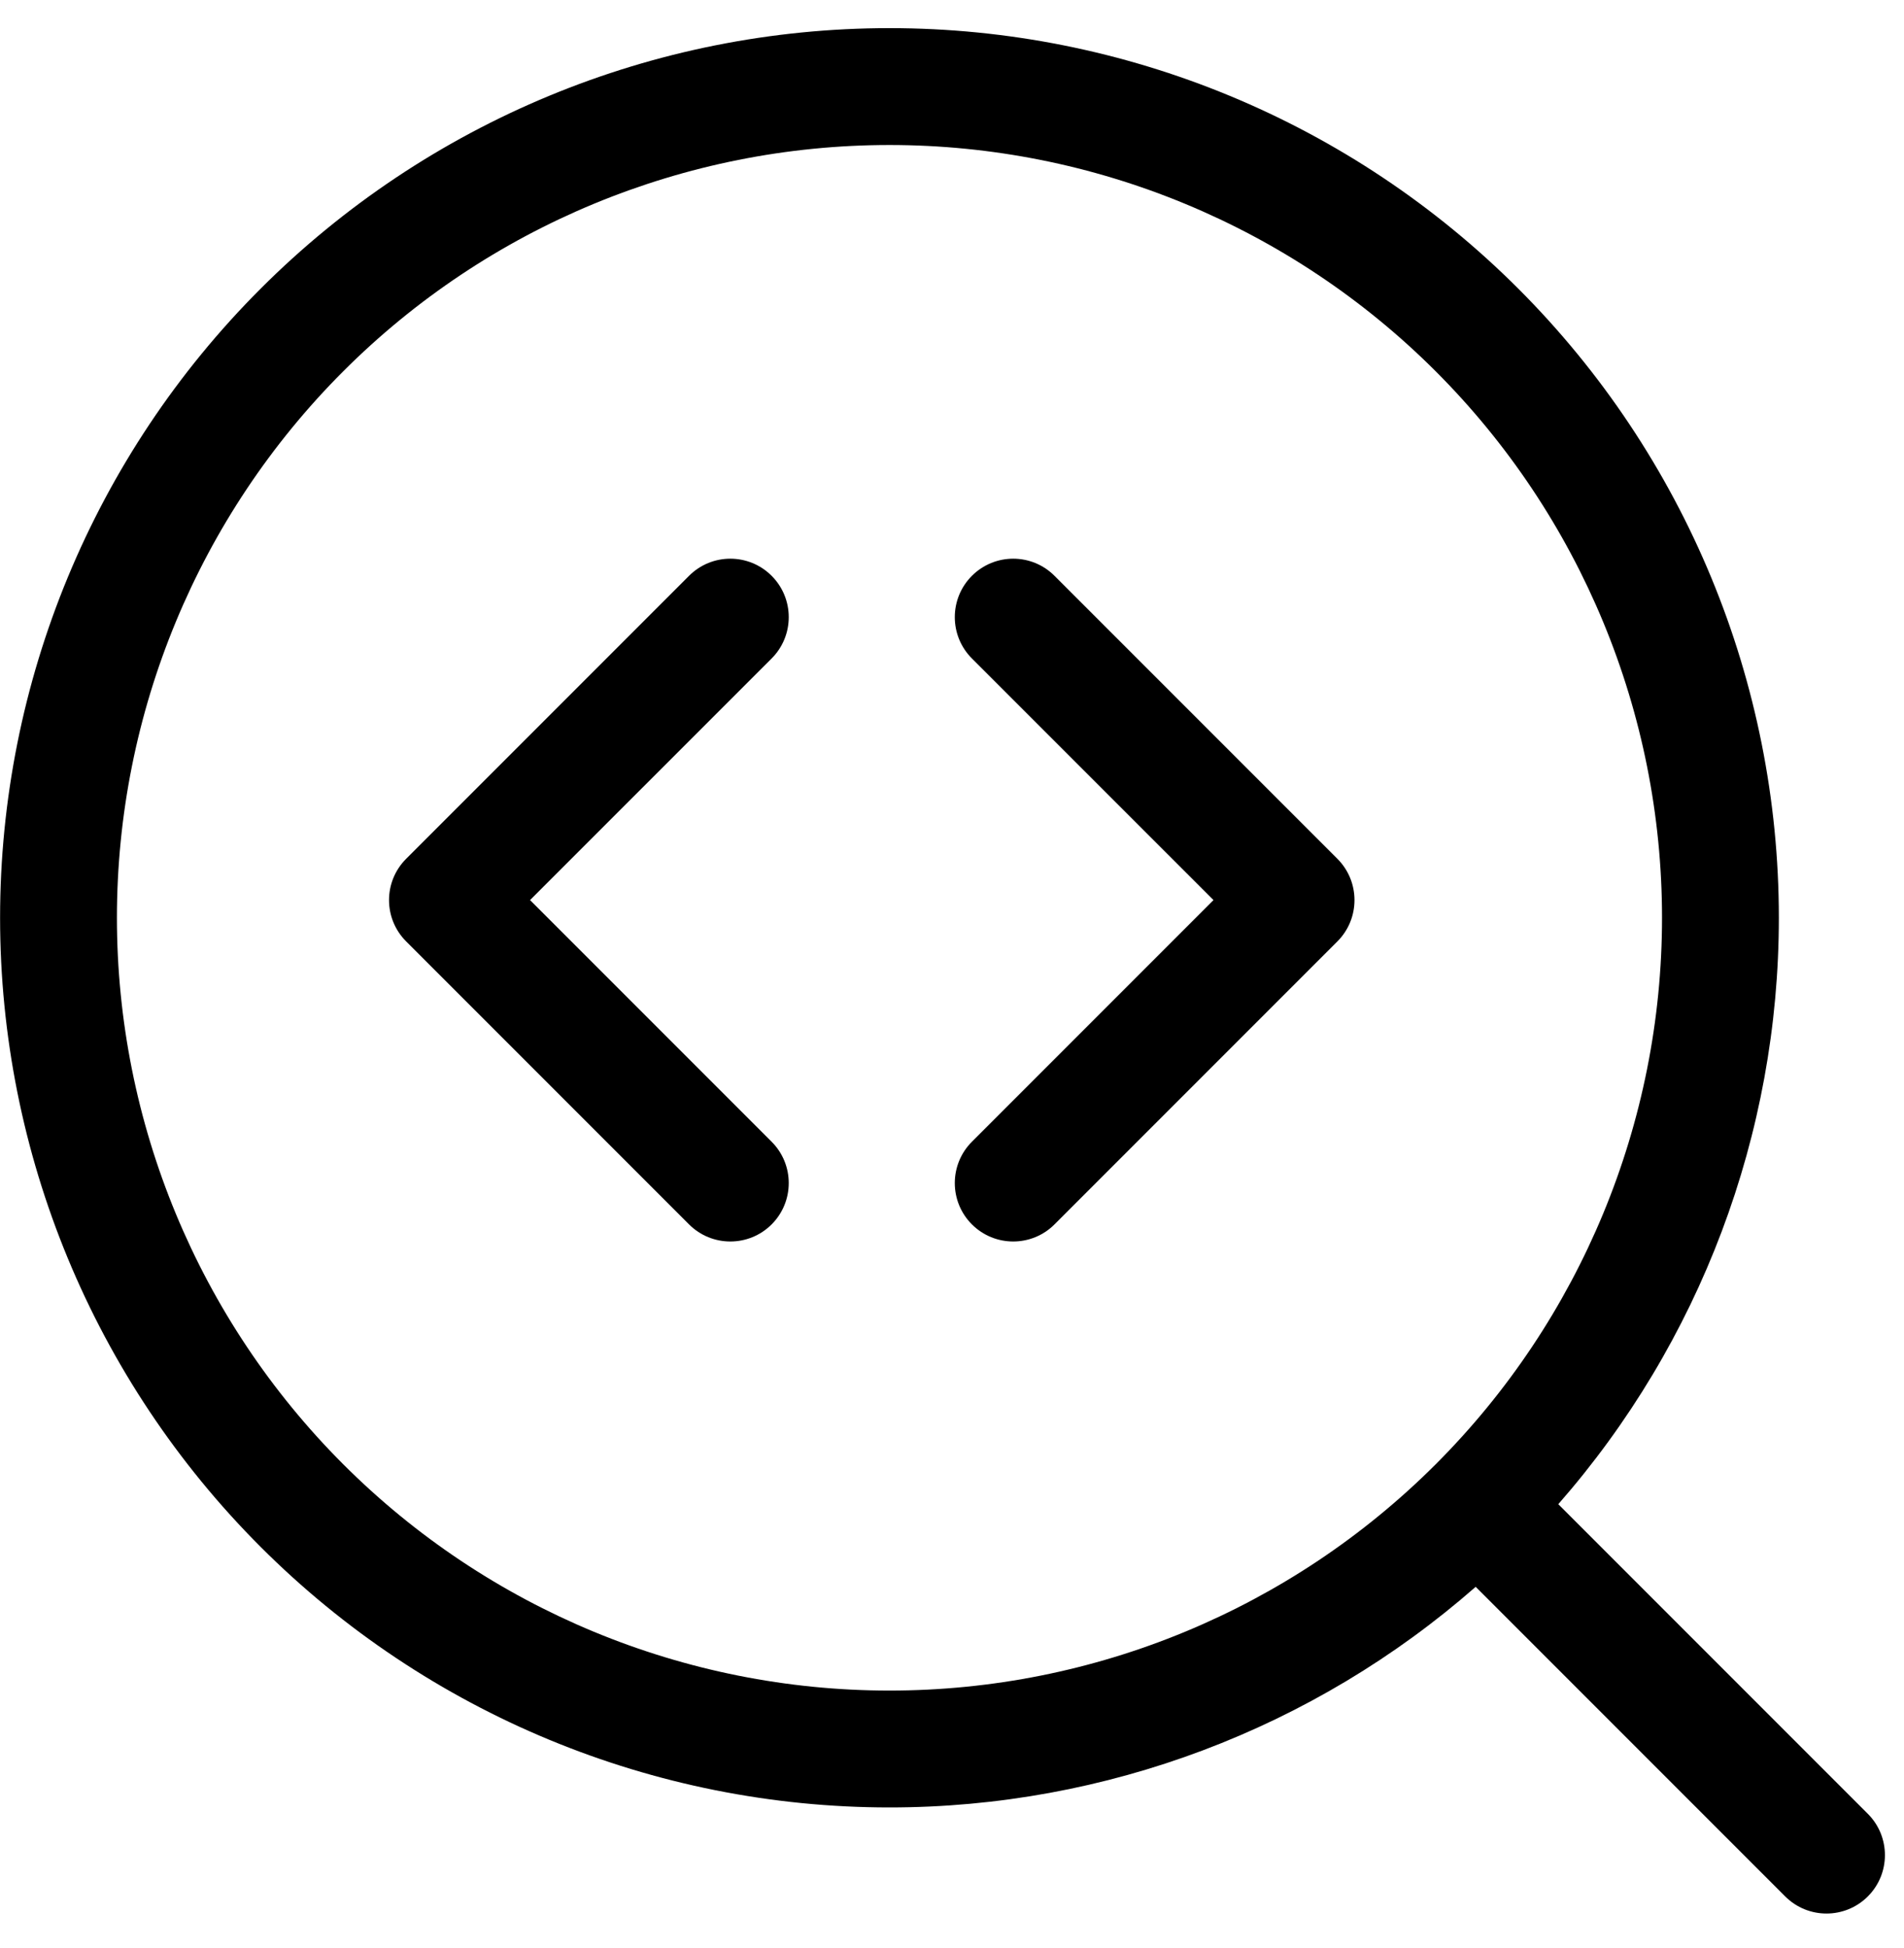 <?xml version="1.0" encoding="UTF-8"?> <svg xmlns="http://www.w3.org/2000/svg" width="44" height="45" viewBox="0 0 44 45" fill="none"><path fill-rule="evenodd" clip-rule="evenodd" d="M6.022 6.67C9.876 2.815 15.104 0.65 20.555 0.65C26.006 0.65 31.233 2.815 35.088 6.67C38.942 10.524 41.108 15.752 41.108 21.203C41.108 26.202 39.286 31.014 36.011 34.75L43.164 41.903C43.691 42.43 43.691 43.285 43.164 43.812C42.636 44.339 41.782 44.339 41.255 43.812L34.102 36.659C30.365 39.934 25.554 41.756 20.555 41.756C15.104 41.756 9.876 39.59 6.022 35.736C2.167 31.881 0.002 26.654 0.002 21.203C0.002 15.752 2.167 10.524 6.022 6.67ZM20.555 3.35C15.82 3.35 11.279 5.231 7.931 8.579C4.583 11.927 2.702 16.468 2.702 21.203C2.702 25.938 4.583 30.479 7.931 33.827C11.279 37.175 15.82 39.056 20.555 39.056C25.29 39.056 29.831 37.175 33.179 33.827C36.527 30.479 38.408 25.938 38.408 21.203C38.408 16.468 36.527 11.927 33.179 8.579C29.831 5.231 25.29 3.35 20.555 3.35Z" fill="black"></path><path fill-rule="evenodd" clip-rule="evenodd" d="M17.832 13.303C18.359 13.83 18.359 14.685 17.832 15.212L12.249 20.794L17.832 26.377C18.359 26.904 18.359 27.759 17.832 28.286C17.305 28.813 16.45 28.813 15.923 28.286L9.386 21.749C8.858 21.222 8.858 20.367 9.386 19.84L15.923 13.303C16.45 12.775 17.305 12.775 17.832 13.303ZM22.46 13.303C22.987 12.775 23.842 12.775 24.369 13.303L30.906 19.84C31.433 20.367 31.433 21.222 30.906 21.749L24.369 28.286C23.842 28.813 22.987 28.813 22.46 28.286C21.933 27.759 21.933 26.904 22.46 26.377L28.043 20.794L22.46 15.212C21.933 14.685 21.933 13.83 22.46 13.303Z" fill="black"></path></svg> 